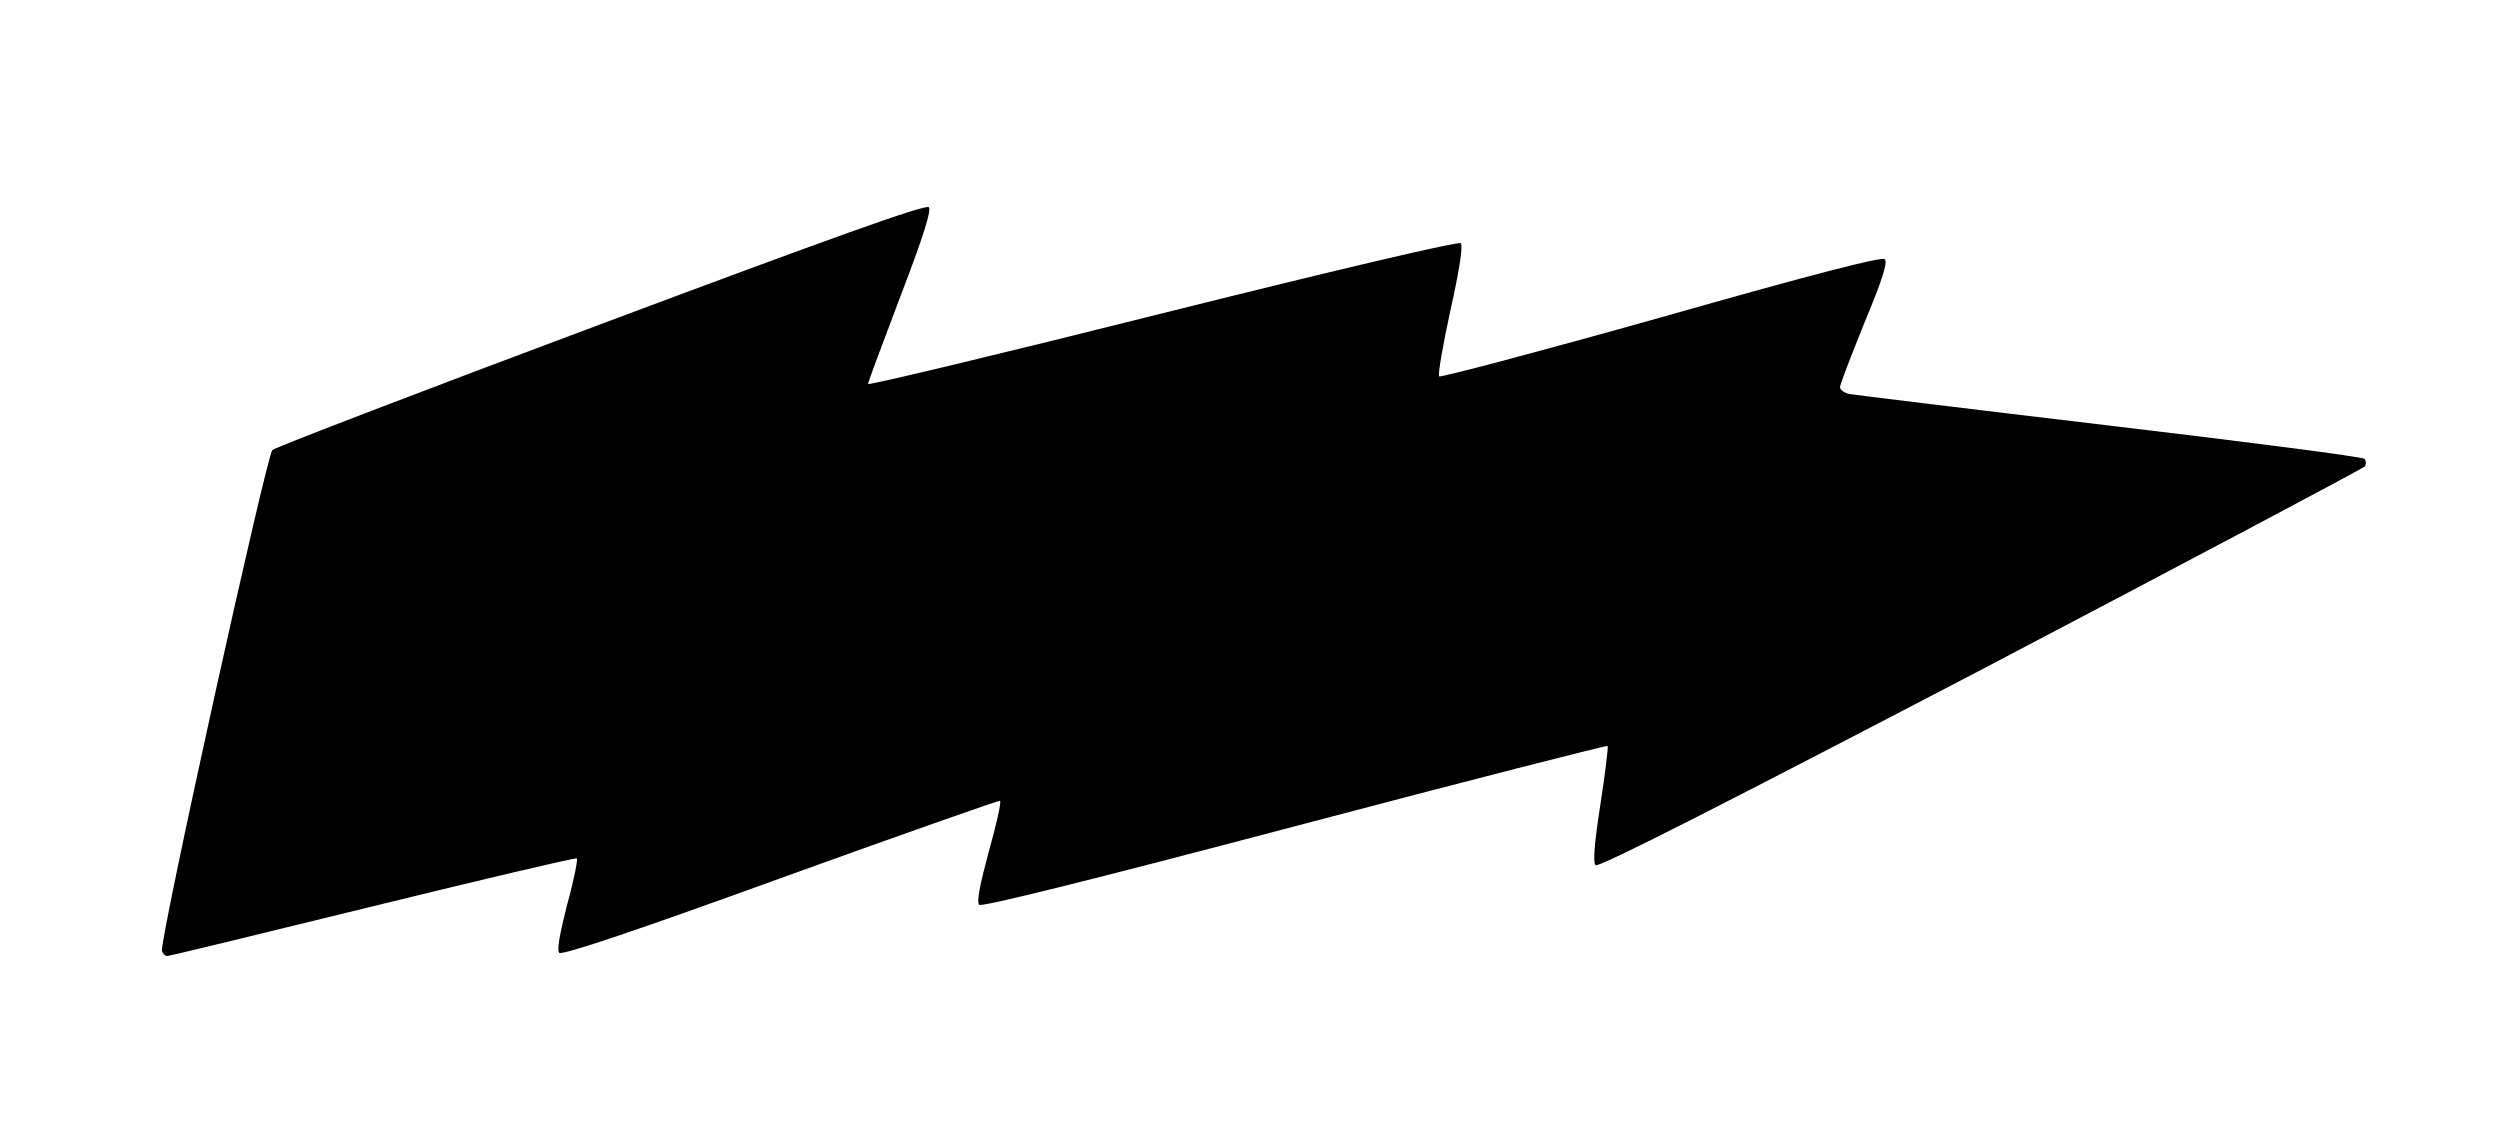 <svg xmlns="http://www.w3.org/2000/svg" version="1.0" width="625" height="283" viewBox="0 0 6250 2830"><path d="M405 2378c-8-21 261-1238 276-1253 8-7 378-149 822-315 572-214 811-300 819-292 7 7-13 72-71 223-44 116-81 215-81 219s331-75 737-177c456-114 740-180 745-175 6 6-4 70-26 168-19 88-32 162-28 165s254-63 556-148c380-108 551-152 558-145 8 8-8 56-51 159-33 82-61 154-61 161 0 6 10 14 23 17 12 2 305 38 651 79s632 78 637 83c4 4 5 13 1 19-4 5-436 234-960 509-644 336-956 495-963 488s-3-56 12-152c12-78 20-143 18-146-3-2-355 88-783 201-515 136-782 202-788 196-7-7 2-52 24-133 19-68 32-125 28-127-4-1-251 86-550 194-358 130-545 193-552 186-6-6 1-47 20-121 17-61 27-113 24-115-4-2-234 52-511 120s-507 124-513 124c-5 0-11-6-13-12z"/></svg>